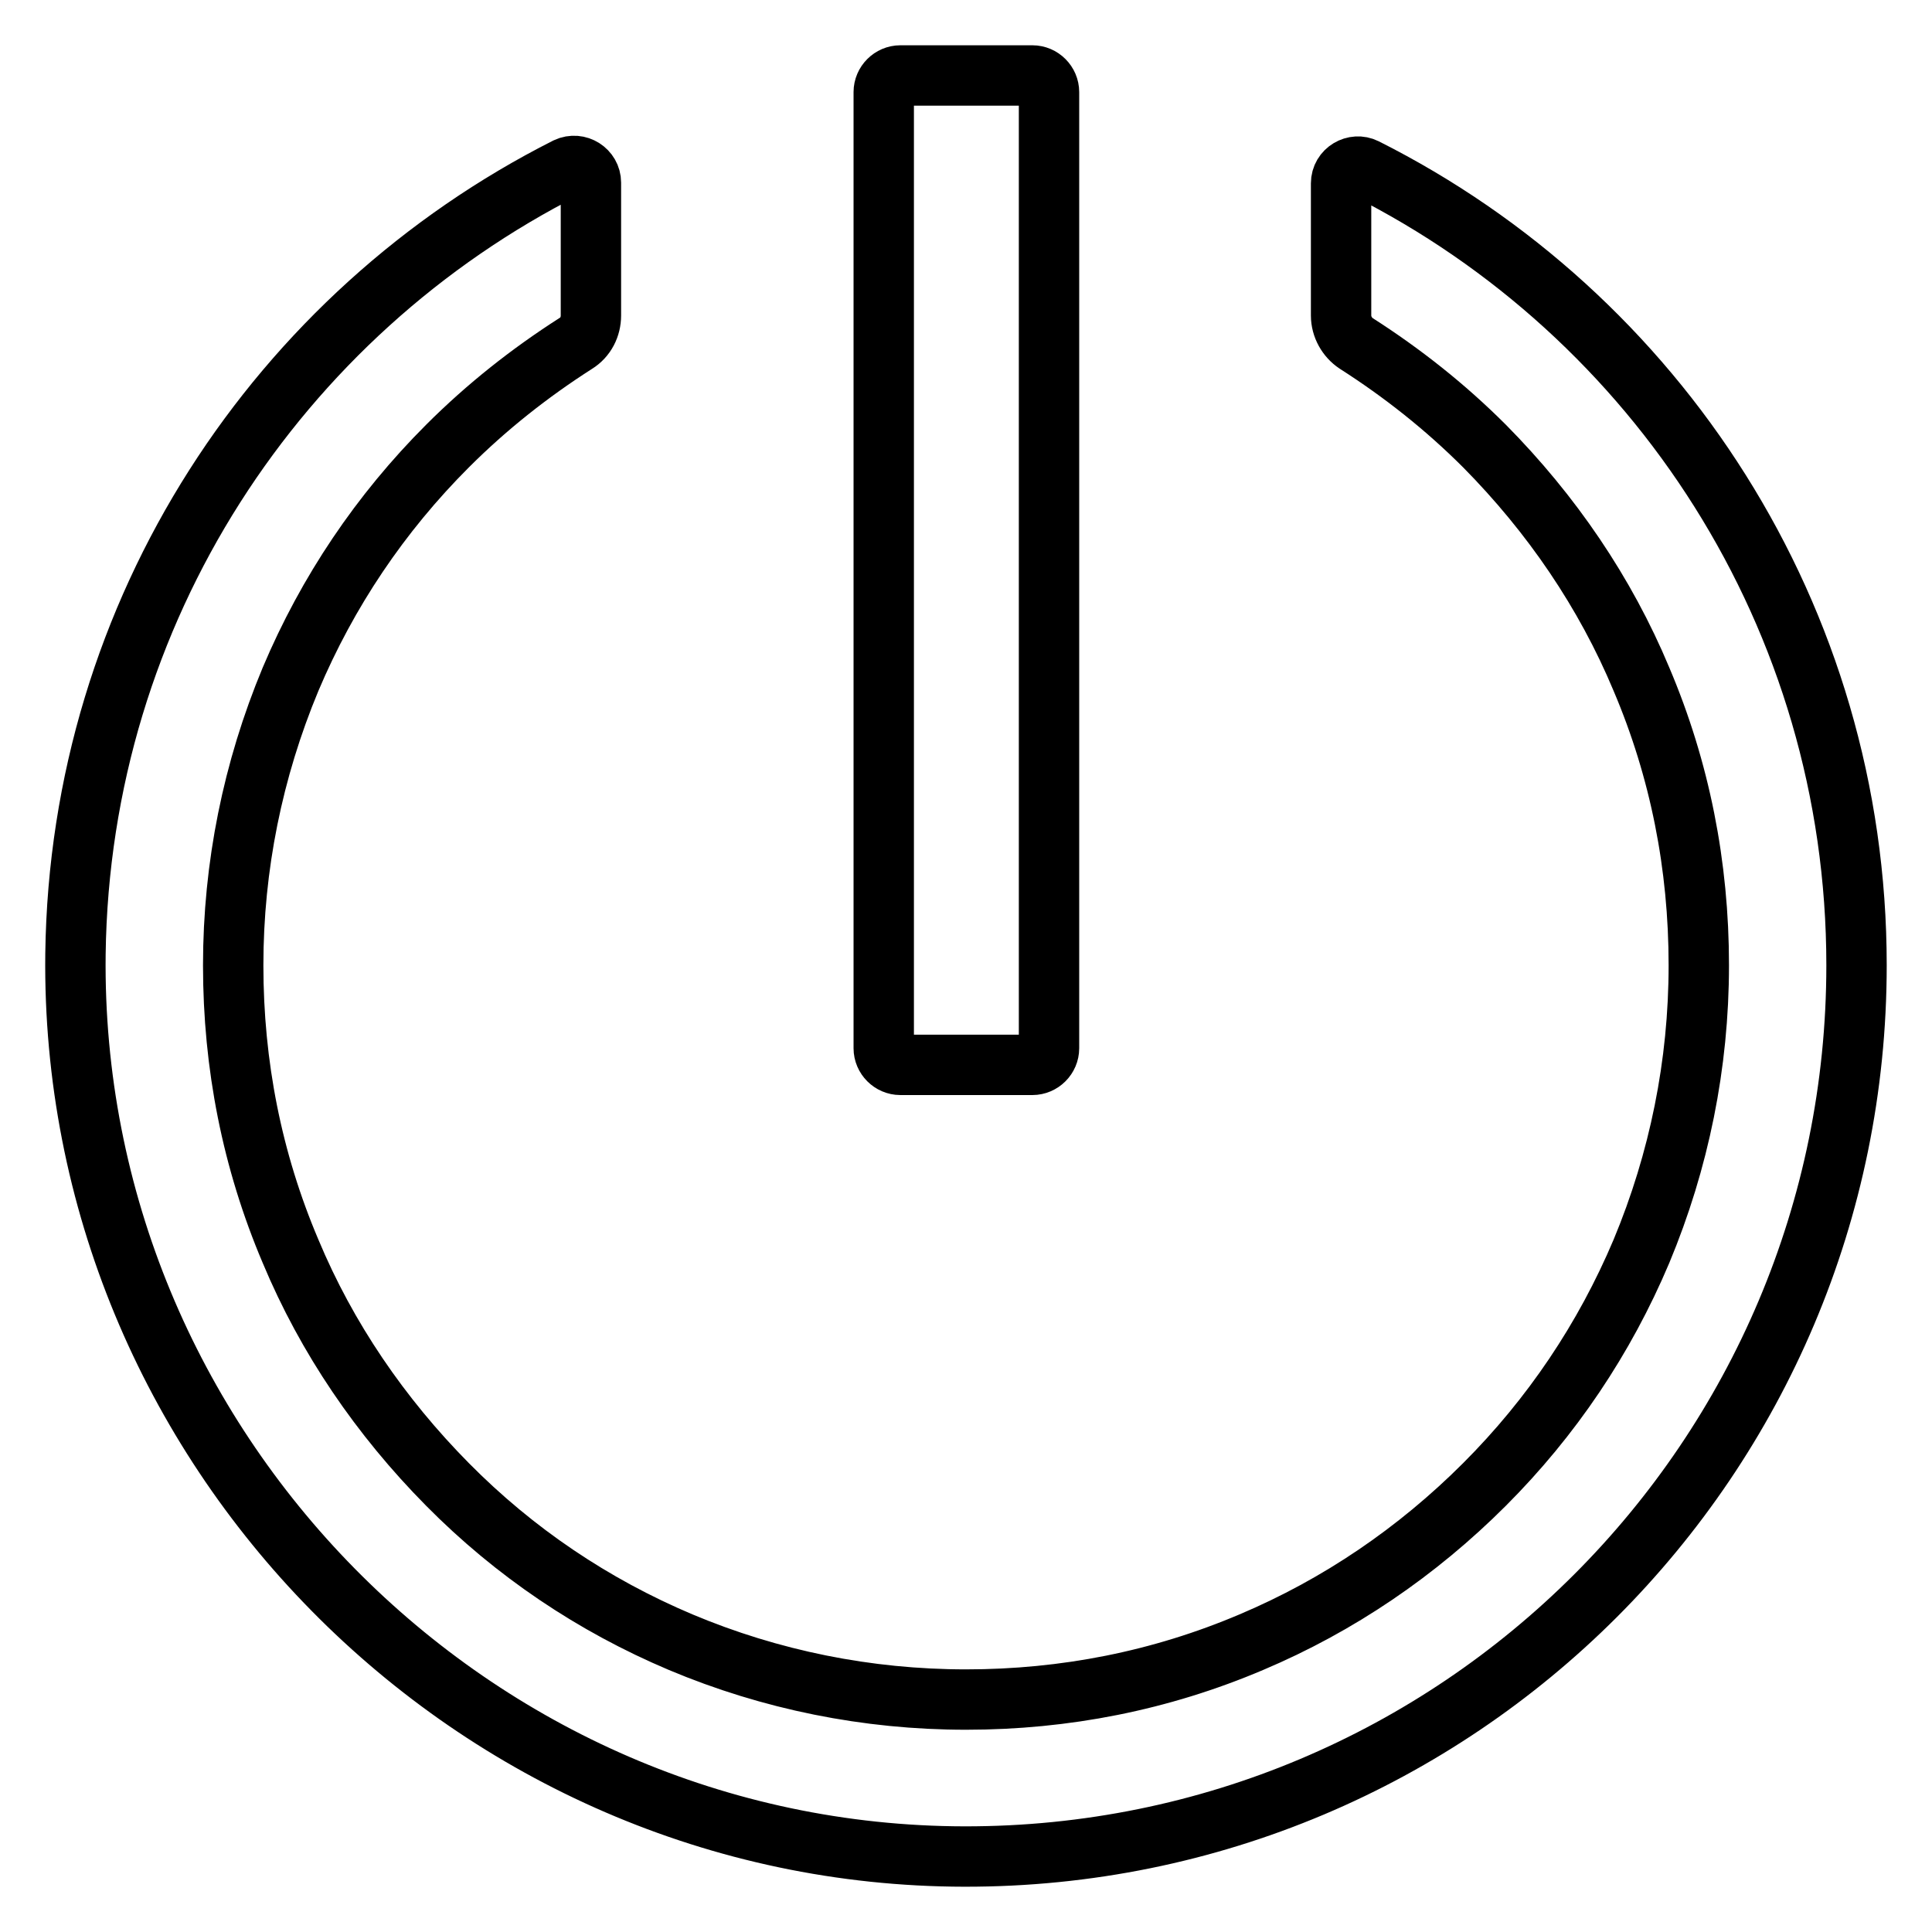 <?xml version="1.0" encoding="utf-8"?>
<!-- Svg Vector Icons : http://www.onlinewebfonts.com/icon -->
<!DOCTYPE svg PUBLIC "-//W3C//DTD SVG 1.1//EN" "http://www.w3.org/Graphics/SVG/1.1/DTD/svg11.dtd">
<svg version="1.1" xmlns="http://www.w3.org/2000/svg" xmlns:xlink="http://www.w3.org/1999/xlink" x="0px" y="0px" viewBox="0 0 256 256" enable-background="new 0 0 256 256" xml:space="preserve">
<g> <path stroke-width="8" fill-opacity="0" stroke="#000000"  d="M180.9,22.3c-1.4-0.7-3.2,0.3-3.2,2v17.5c0,1.5,0.8,2.9,2,3.7c6.1,3.9,11.8,8.4,17,13.6 c8.9,9,16,19.4,20.8,30.9c5.1,12,7.6,24.7,7.6,37.9c0,13.1-2.6,25.9-7.6,37.9c-4.9,11.6-11.9,22-20.8,30.9s-19.3,16-30.9,20.9 c-12,5.1-24.7,7.6-37.8,7.6s-25.9-2.6-37.8-7.6c-11.6-4.9-22-11.9-30.9-20.9s-16-19.4-20.8-30.9c-5.1-12-7.6-24.7-7.6-37.9 c0-13.1,2.6-25.9,7.6-37.9c4.9-11.6,11.9-22,20.8-30.9c5.2-5.2,10.9-9.7,17-13.6c1.3-0.8,2-2.2,2-3.7V24.2c0-1.6-1.7-2.7-3.2-2 C36.9,41.5,10.6,80.8,10,126.4C9.2,191.7,62.6,245.9,127.8,246c65.3,0.1,118.2-52.8,118.2-118.1C246,81.7,219.5,41.7,180.9,22.3z  M119.3,141.1h17.5c1.2,0,2.2-1,2.2-2.2V12.2c0-1.2-1-2.2-2.2-2.2h-17.5c-1.2,0-2.2,1-2.2,2.2v126.7 C117.1,140.1,118.1,141.1,119.3,141.1z"/></g>
</svg>